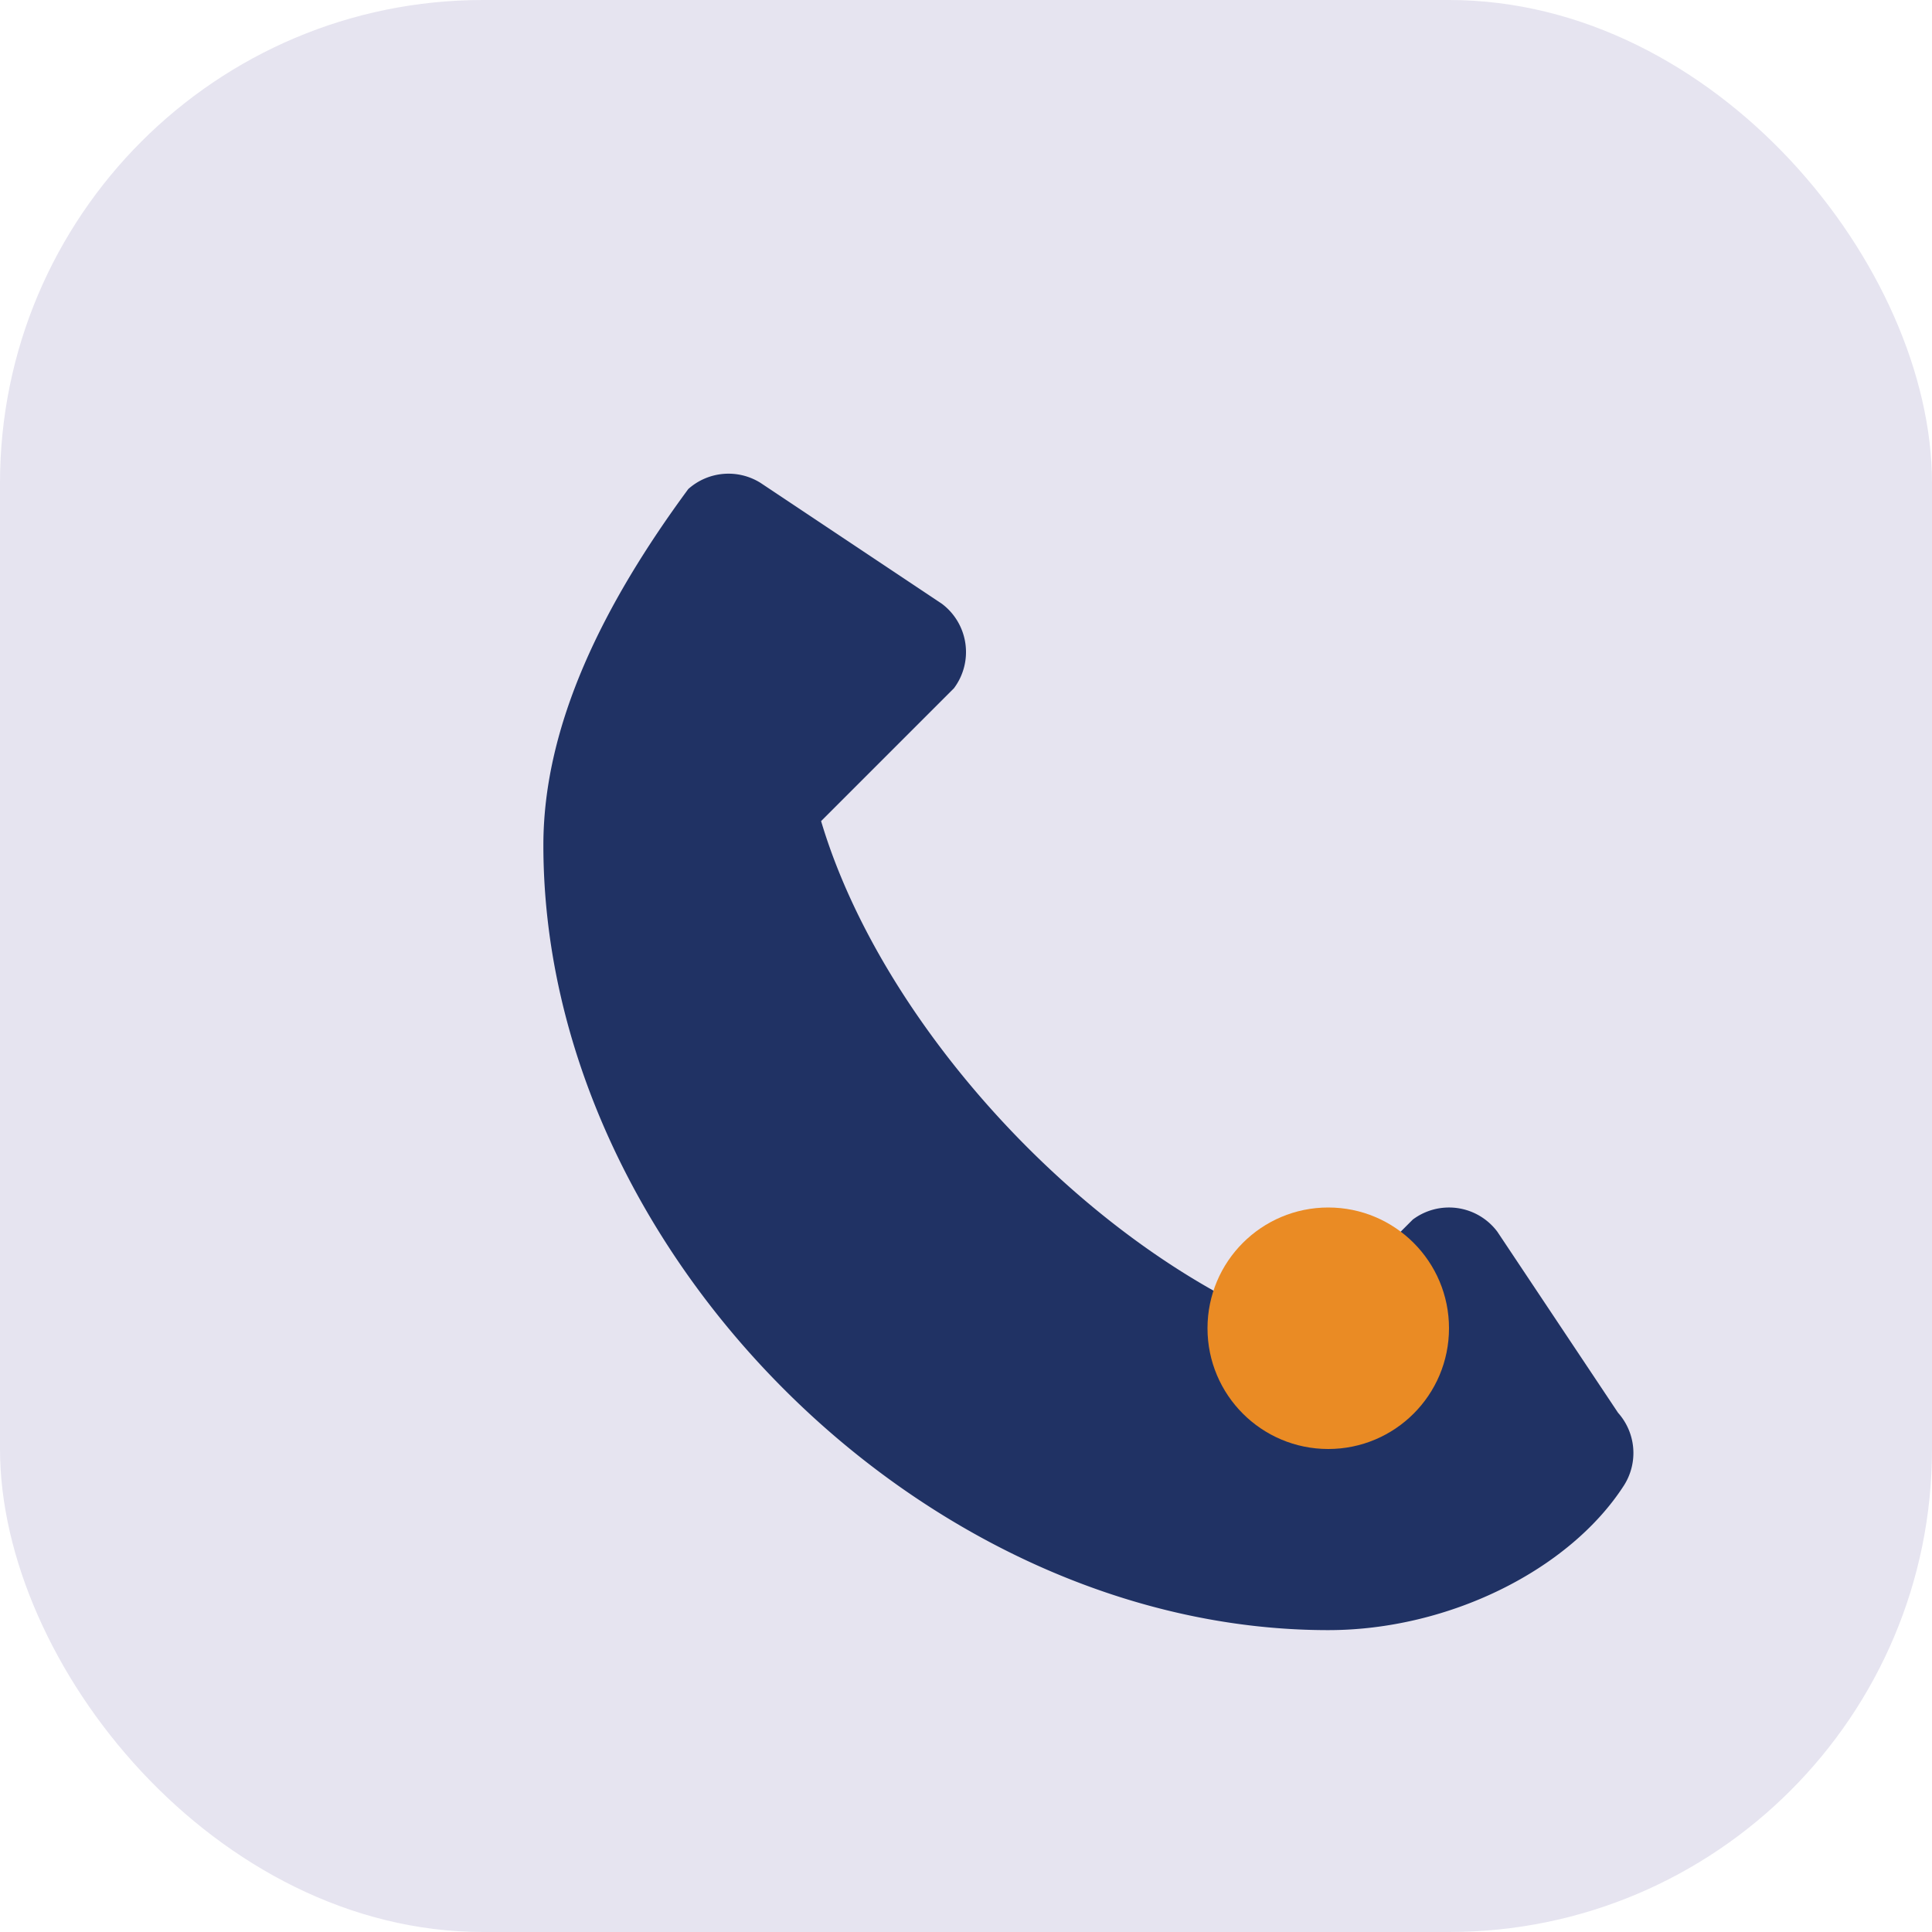 <?xml version="1.0" encoding="UTF-8"?>
<svg xmlns="http://www.w3.org/2000/svg" width="32" height="32" viewBox="0 0 32 32"><rect width="32" height="32" rx="8" fill="#E6E4F0"/><path d="M22.3 22.3c-3.7-1-7.6-5-8.7-8.7l2.2-2.2a1 1 0 0 0-.2-1.4l-3-2a1 1 0 0 0-1.2.1C10 10 9 12 9 14c0 6.7 6.3 13 13 13 2 0 4-1 4.9-2.4a1 1 0 0 0-.1-1.2l-2-3a1 1 0 0 0-1.4-.2l-2.2 2.2z" fill="#203264"/><circle cx="22" cy="22" r="2" fill="#EA8B24"/></svg>